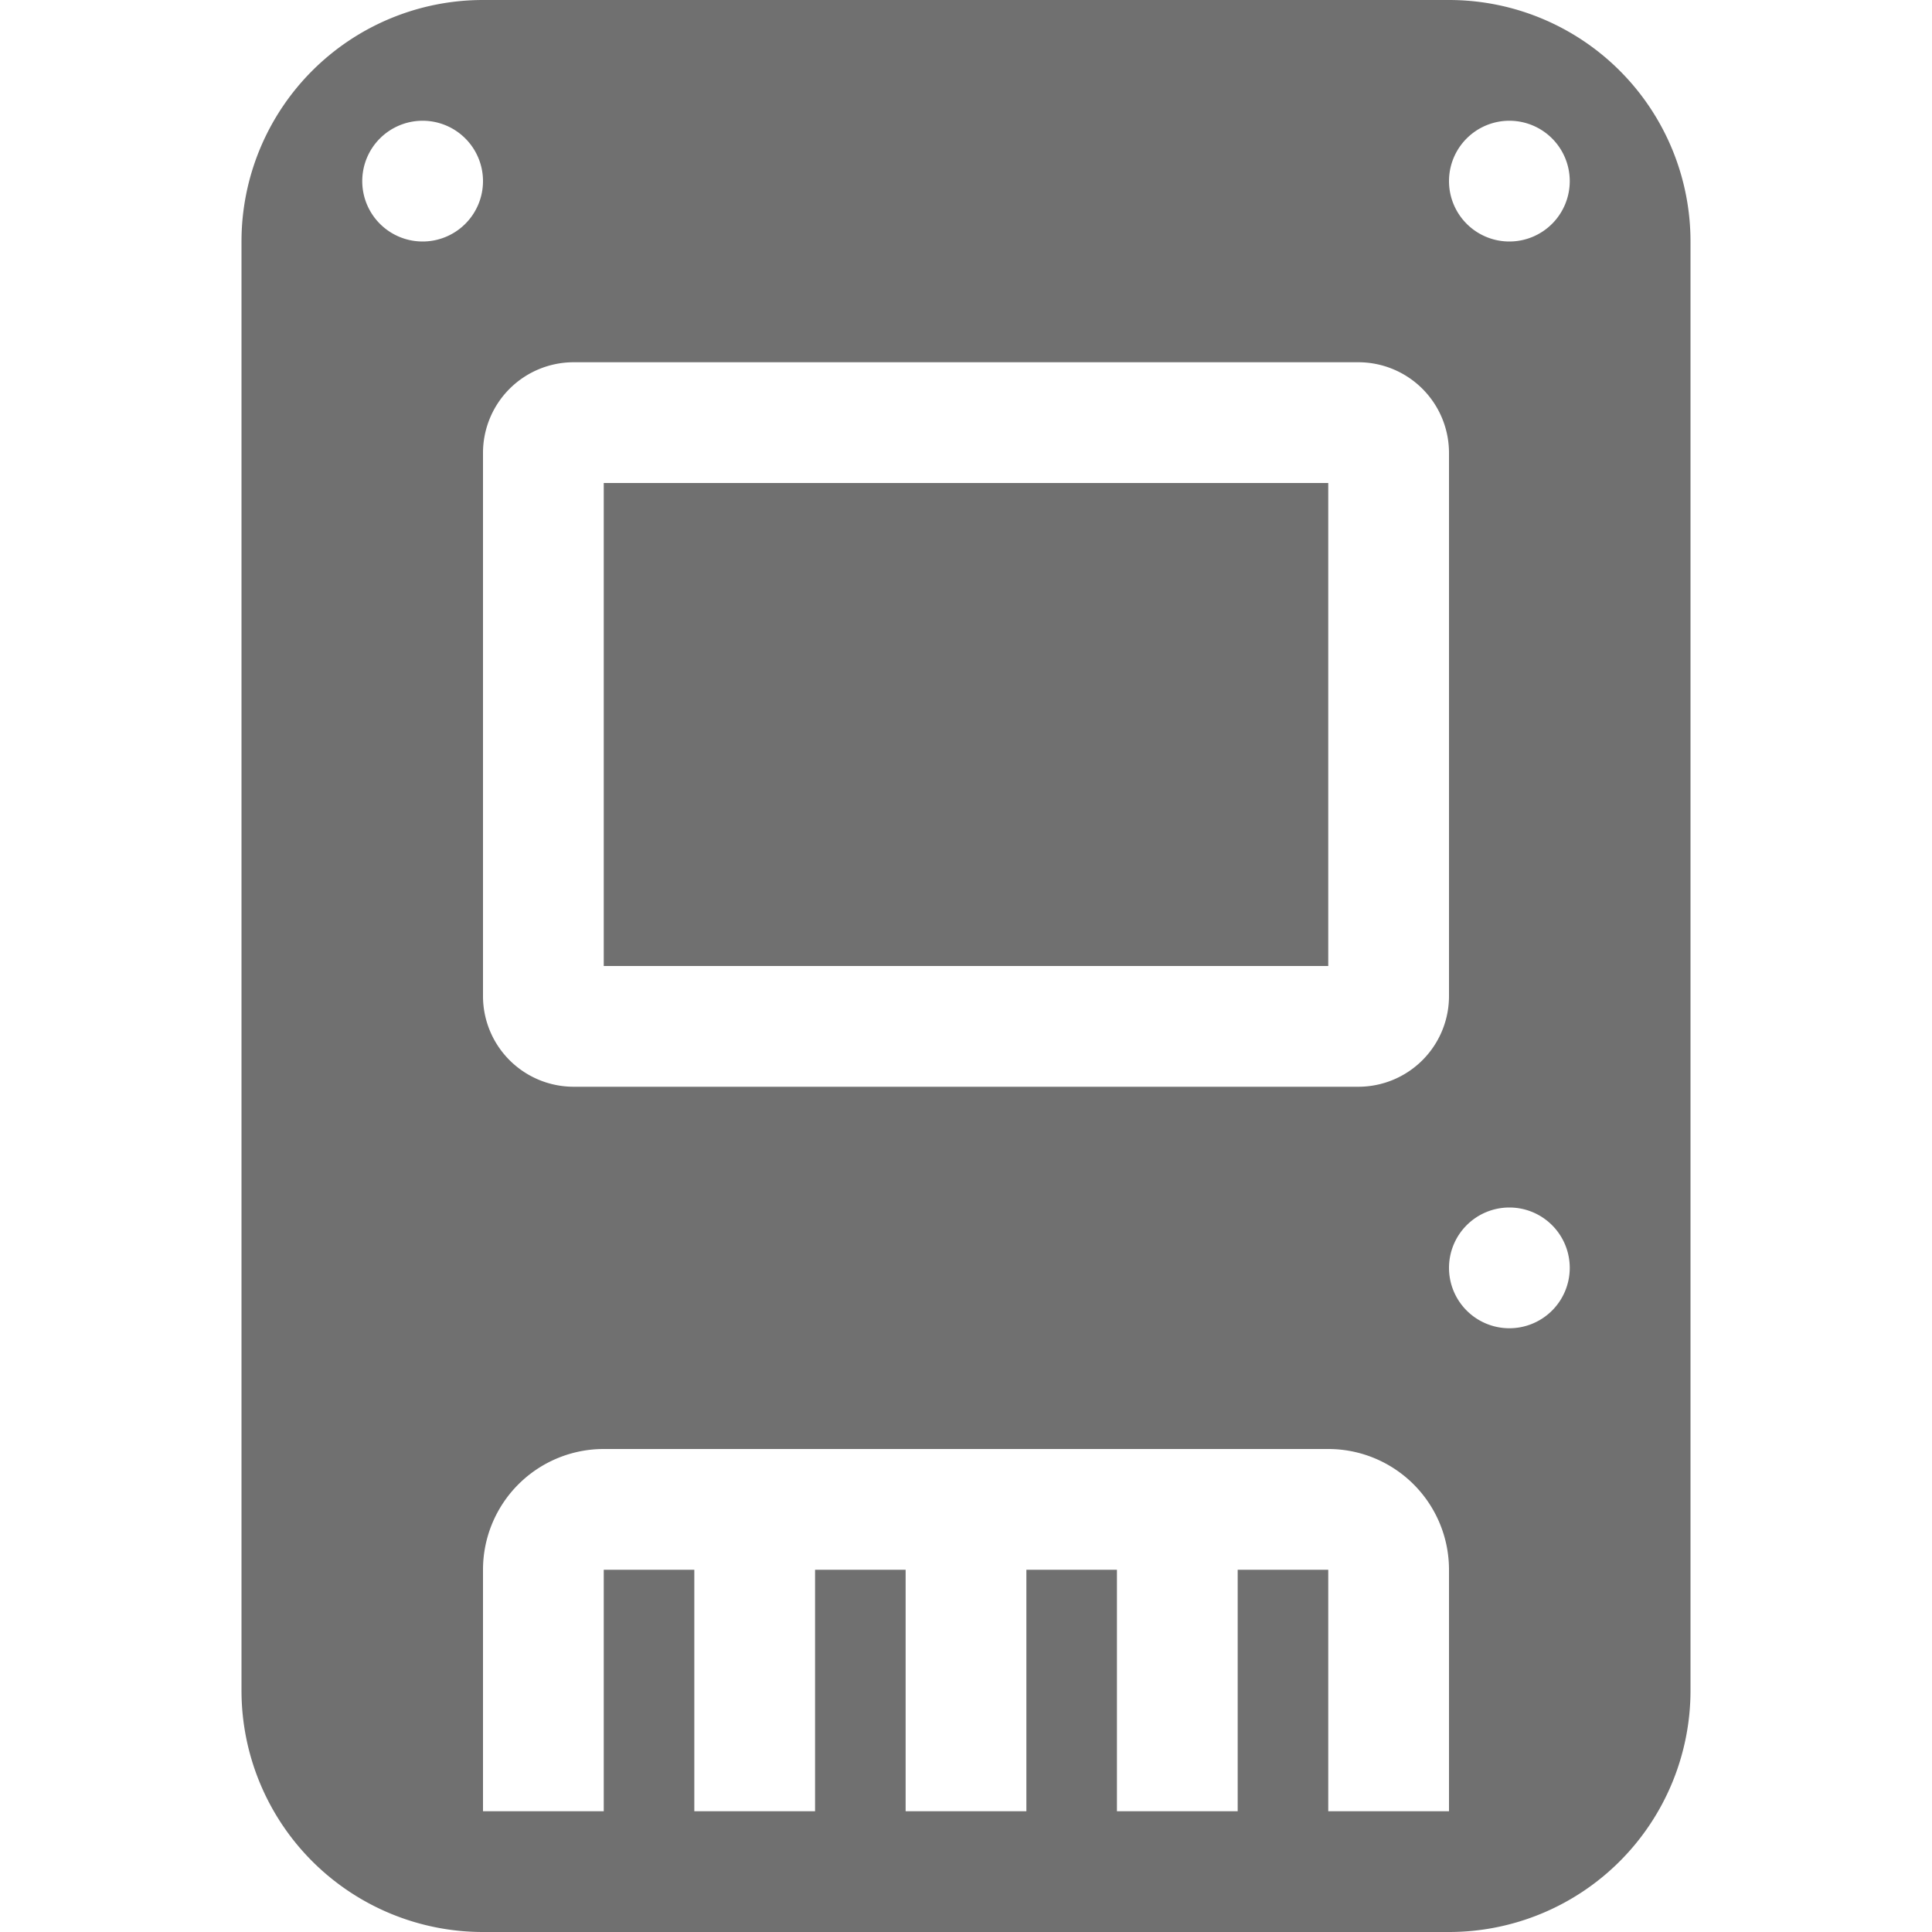 <svg id="Group_162715" data-name="Group 162715" xmlns="http://www.w3.org/2000/svg" width="48" height="48" viewBox="0 0 48 48">
  <path id="Path_516" data-name="Path 516" d="M15,24V12H33V24Z" fill="#707070"/>
  <path id="Path_517" data-name="Path 517" d="M12,0A6,6,0,0,0,6,6V42a6,6,0,0,0,6,6H36a6,6,0,0,0,6-6V6a6,6,0,0,0-6-6Zm0,4.5A1.5,1.5,0,1,1,10.5,3,1.5,1.5,0,0,1,12,4.5Zm27,0A1.5,1.5,0,1,1,37.5,3,1.5,1.5,0,0,1,39,4.5ZM10.5,33A1.5,1.5,0,1,0,9,31.5,1.5,1.5,0,0,0,10.5,33ZM39,31.5A1.5,1.5,0,1,1,37.5,30,1.5,1.5,0,0,1,39,31.5ZM14.25,9h19.5A2.253,2.253,0,0,1,36,11.25v13.5A2.253,2.253,0,0,1,33.75,27H14.25A2.253,2.253,0,0,1,12,24.75V11.25A2.253,2.253,0,0,1,14.25,9ZM15,36H33a3,3,0,0,1,3,3v6H33V39H30.75v6h-3V39H25.5v6h-3V39H20.25v6h-3V39H15v6H12V39A3,3,0,0,1,15,36Z" fill="#707070"/>
  <path id="Path_518" data-name="Path 518" d="M0,0H48V48H0Z" fill="none"/>
</svg>

